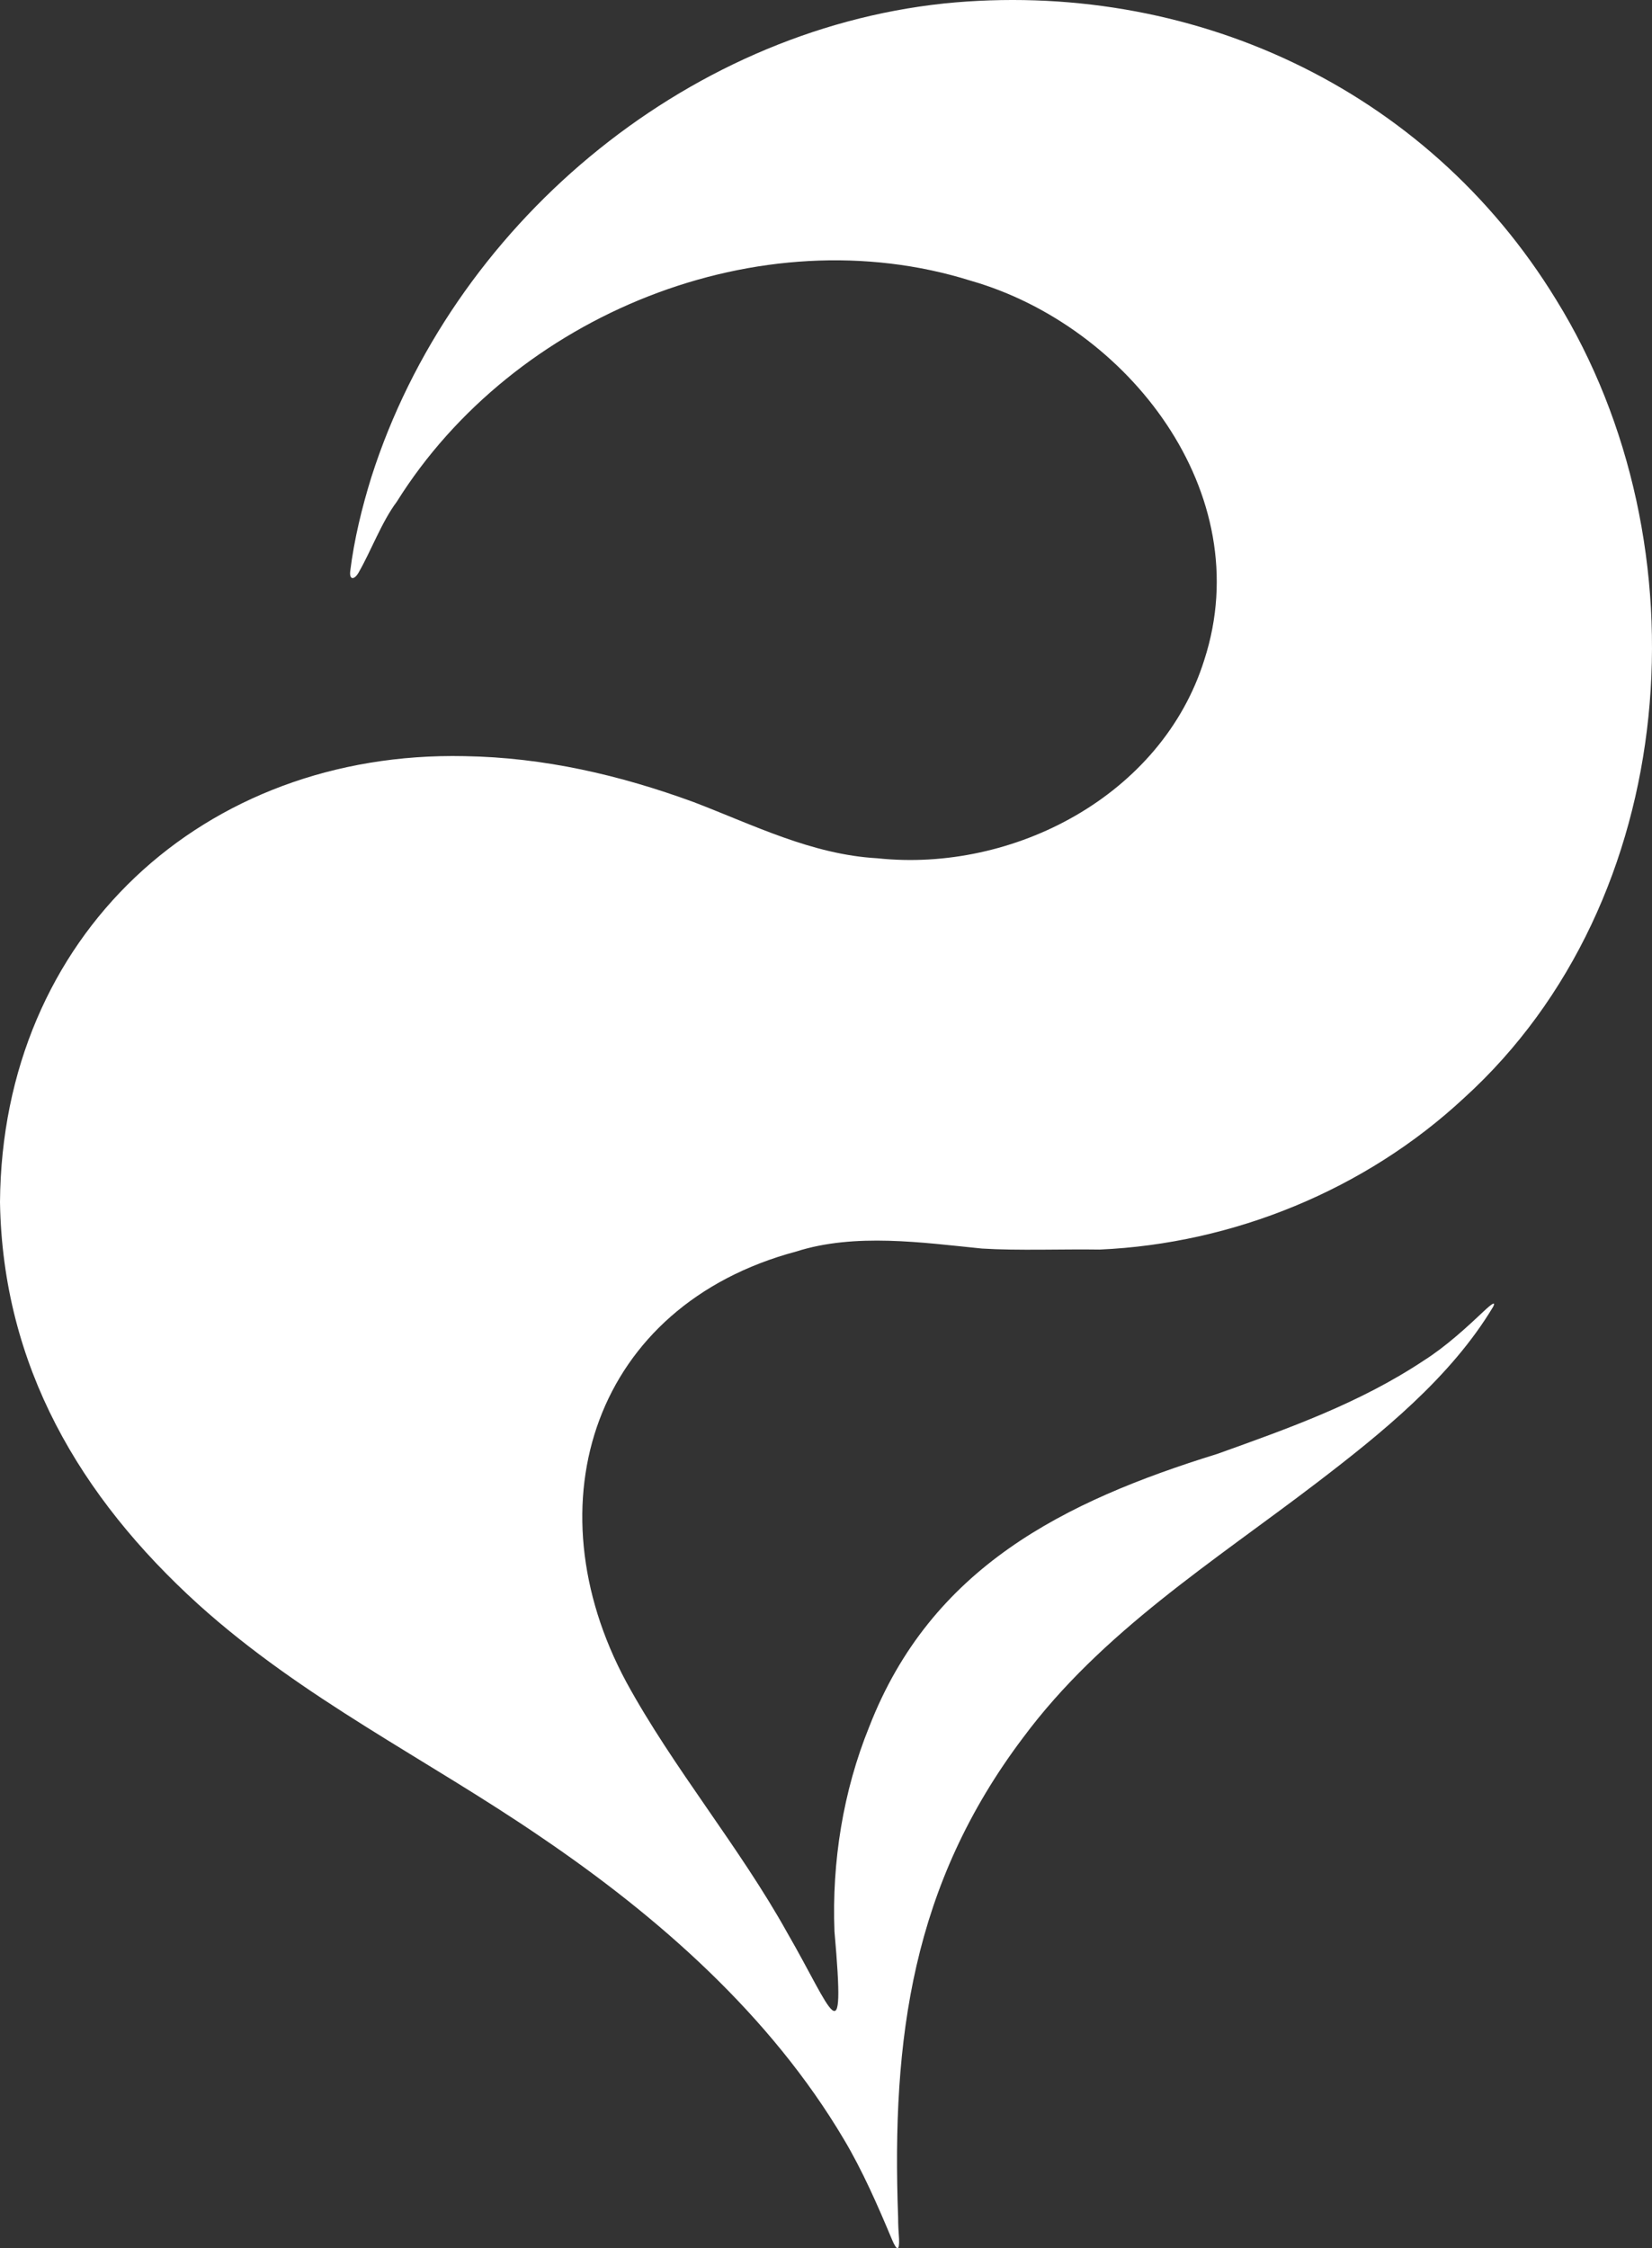 <svg width="399" height="543" viewBox="0 0 399 543" fill="none" xmlns="http://www.w3.org/2000/svg">
<rect x="0" y="0" width="399" height="543" fill="#333333" stroke="none"/>
<path d="M227.865 0.854C164.964 7.577 109.03 54.685 89.716 115.178C87.429 122.528 85.527 130.304 84.581 138.001C84.357 140.105 85.56 140.121 86.615 138.287C89.621 133.057 92.201 126.025 95.835 121.185C124.098 75.977 183.51 51.831 234.488 67.812C272.349 78.652 303.972 119.027 290.865 159.392C280.587 192.18 244.717 210.806 211.881 207.296C196.085 206.401 182.072 199.291 167.546 193.732C149.729 187.208 131.429 182.942 112.183 182.633C49.223 181.3 0.463 226.021 0 290.374C0.66 329.894 19.295 361.548 47.864 387.474C73.239 410.376 102.871 424.689 130.72 443.751C159.111 463.012 186.083 486.753 203.83 516.733C208.286 524.197 212.06 532.834 215.435 540.914C216.596 543.687 217.27 543.758 217.144 540.75C217.006 539.002 216.927 537.308 216.917 535.502C215.33 492.288 220.327 455.208 247.082 419.717C266.022 394.176 293.142 377.161 318.005 358.157C333.683 346.173 350.436 332.649 360.645 315.604C361.167 314.5 360.743 314.569 359.019 316.101C354.348 320.506 349.352 325.141 343.883 328.611C328.372 338.914 311.353 344.94 294.028 351.155C256.946 362.642 224.879 378.573 209.921 417.119C203.643 432.593 200.894 449.685 201.544 466.483C204.303 497.782 201.061 485.698 190.132 466.8C178.573 446.008 162.619 427.075 151.276 406.279C127.961 362.99 143.561 315.325 192.311 302.278C206.531 297.743 222.82 300.13 237.149 301.561C245.781 302.108 256.887 301.671 265.589 301.81C297.872 300.388 329.771 287.371 353.55 265.244C406.124 217.549 412.442 131.557 375.85 72.397C344.375 20.933 287.091 -5.112 228.003 0.834L227.856 0.854H227.865Z" fill="white"/>
</svg>
